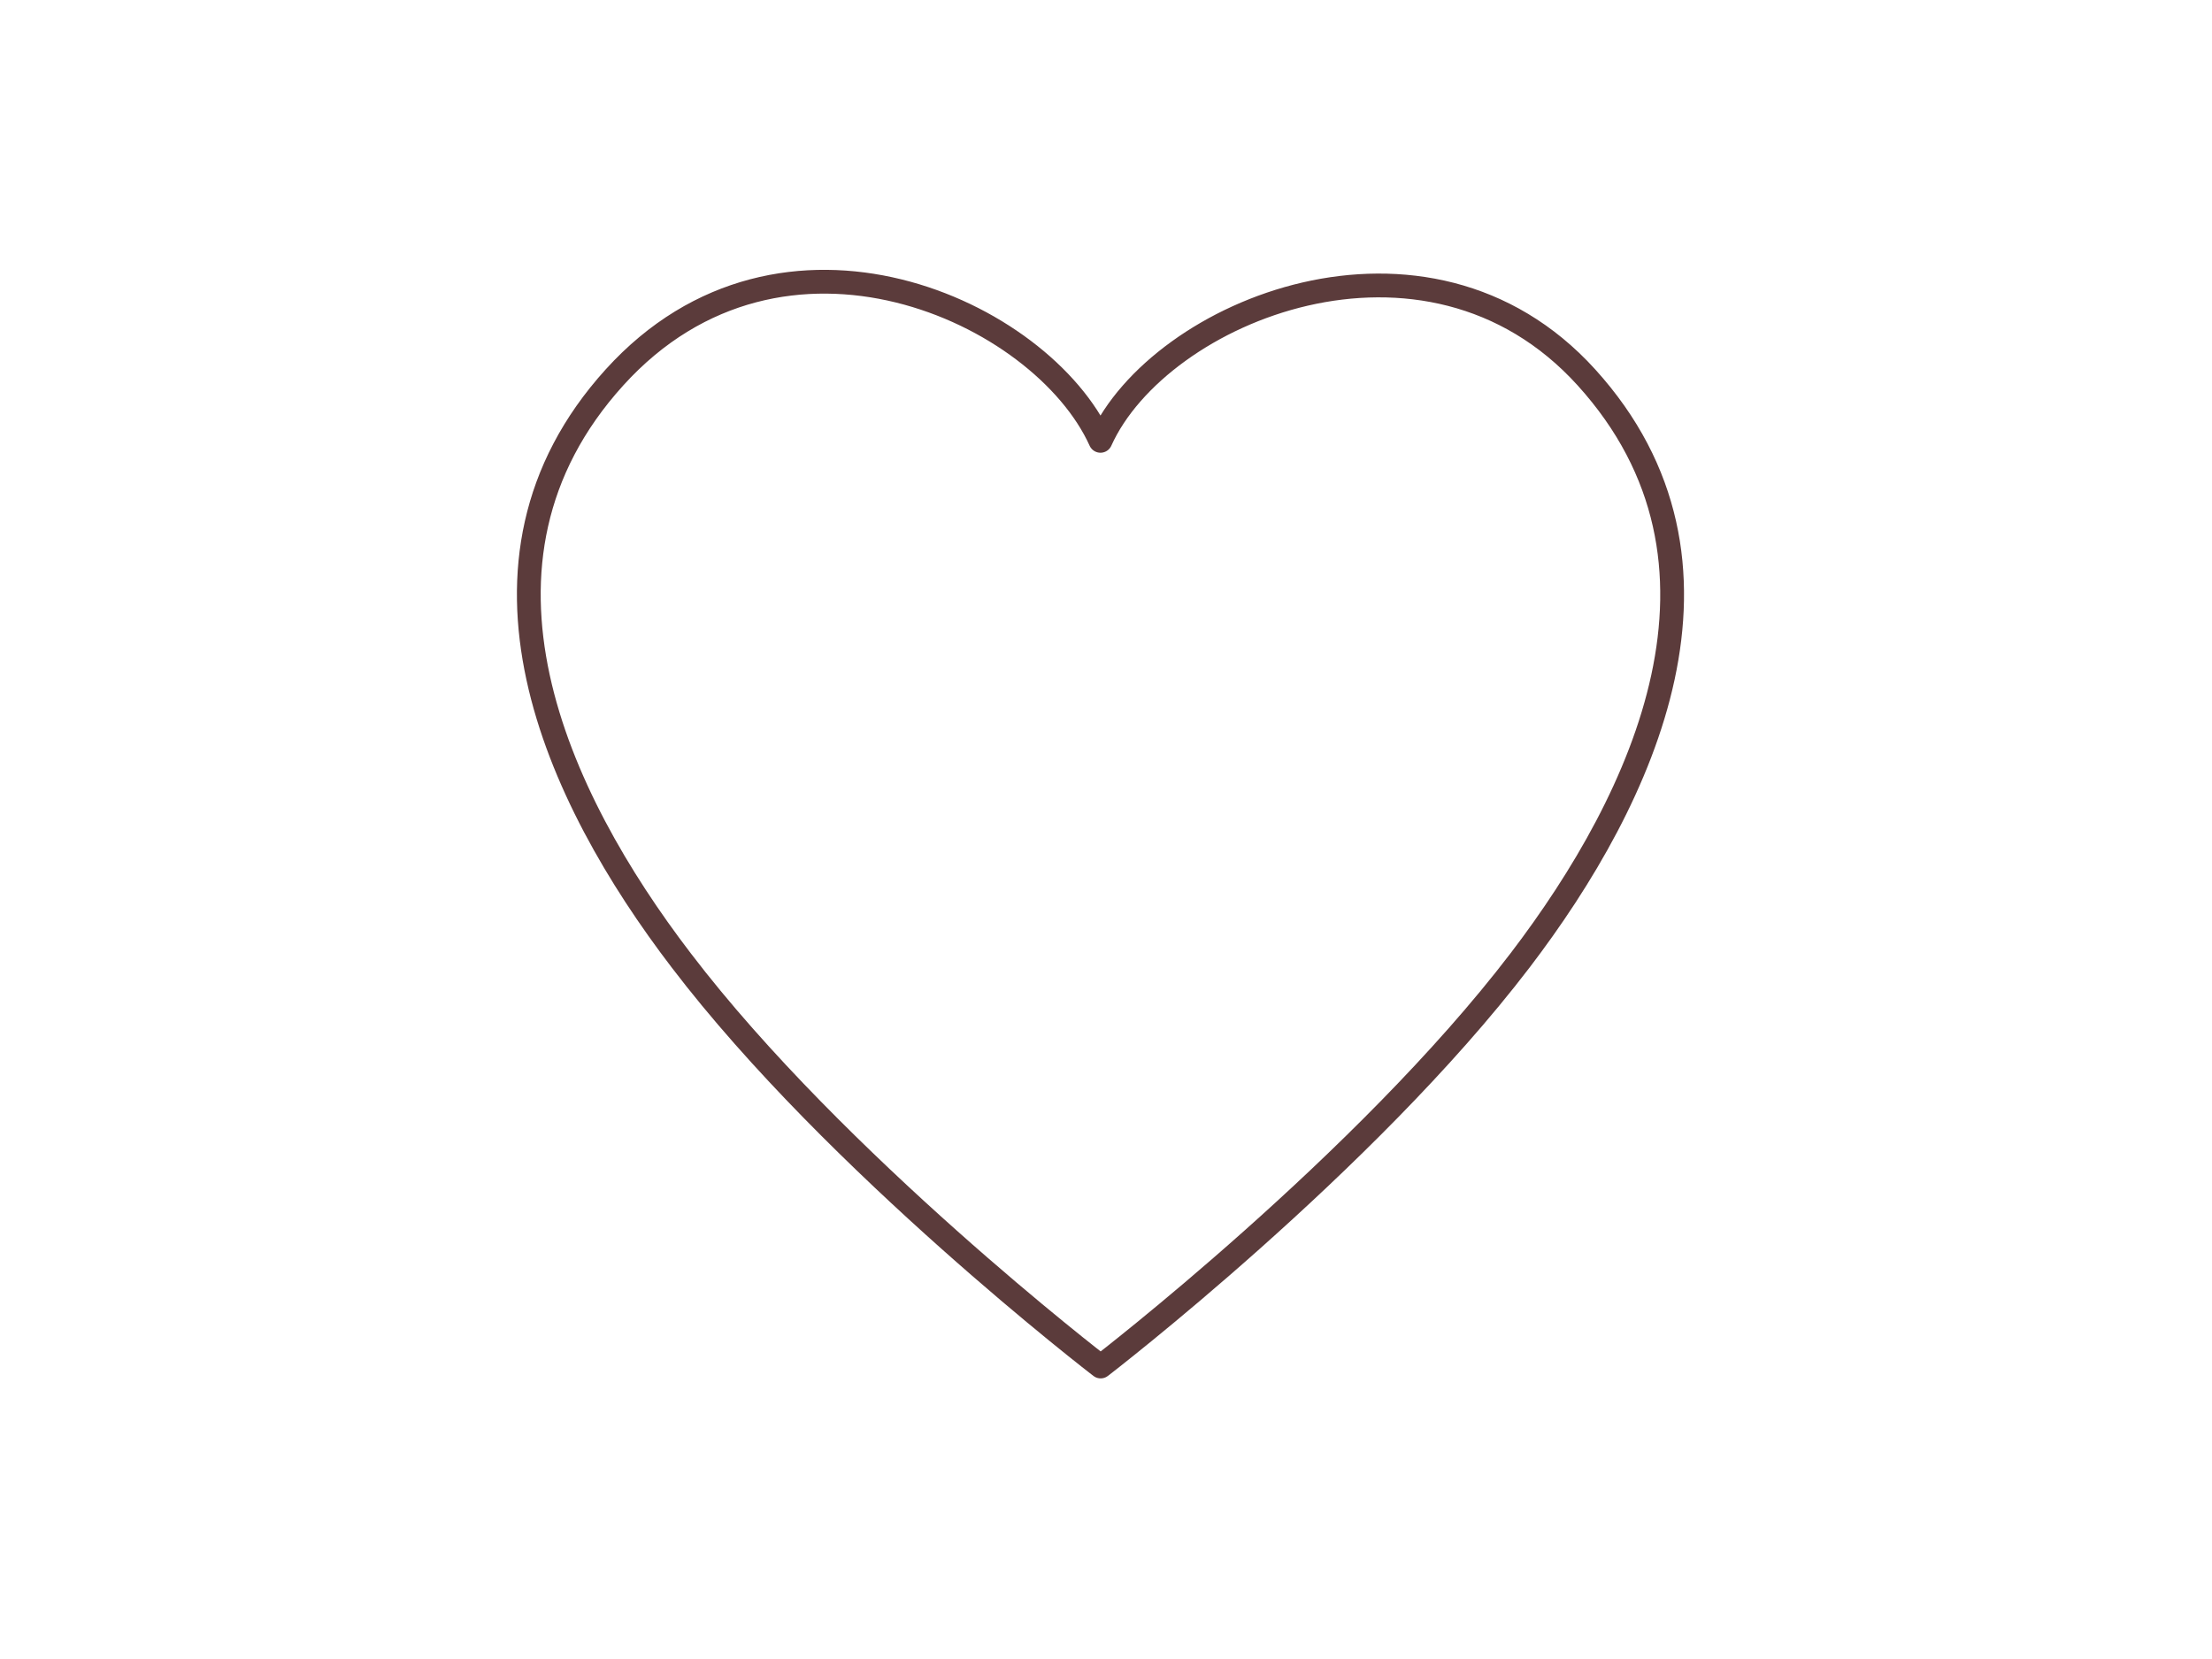 <svg width="200" height="150" viewBox="0 0 200 150" fill="none" xmlns="http://www.w3.org/2000/svg">
<path d="M99.5 39.859C104.781 28.113 128.933 18.127 143.437 34.121C158.636 50.894 148.684 72.101 137.446 86.826C123.449 105.172 99.517 123.553 99.517 123.553C99.517 123.553 75.568 105.172 61.588 86.826C50.316 72.084 40.364 50.894 55.562 34.121C70.761 17.349 94.202 28.13 99.5 39.859Z" stroke="#5B3B3B" stroke-width="2.15" stroke-linecap="round" stroke-linejoin="round"/>
</svg>
